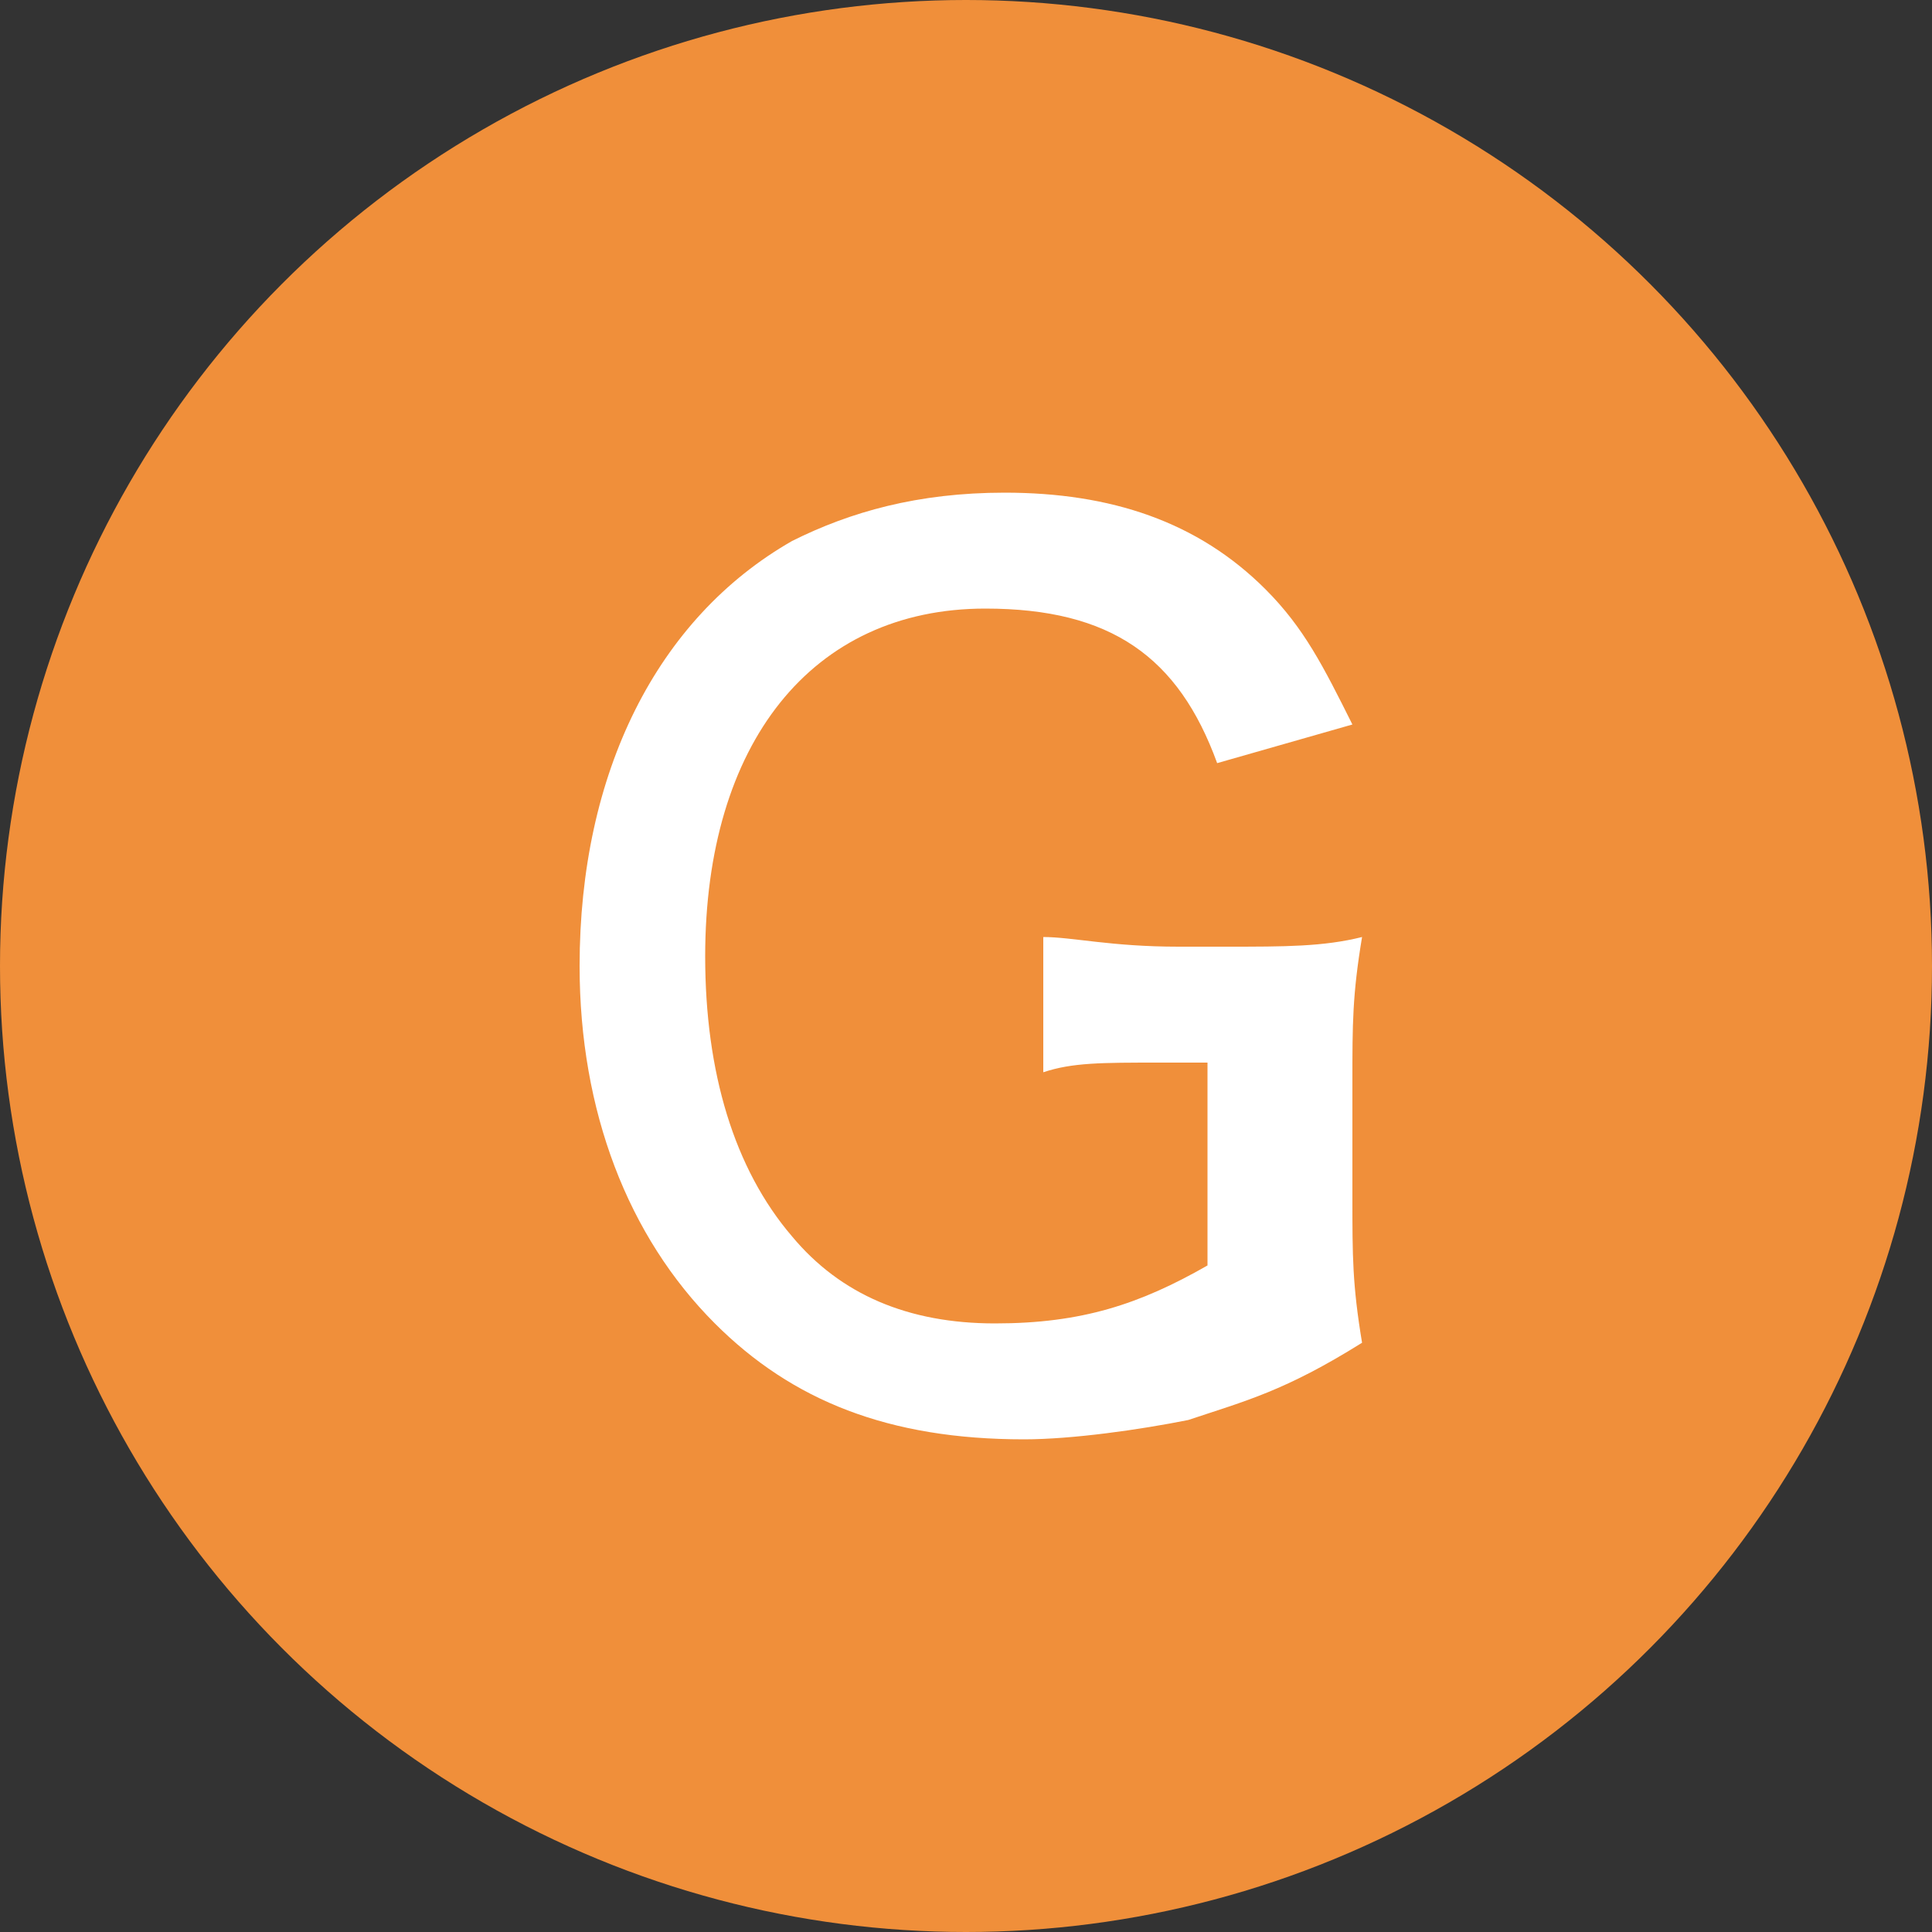 <?xml version="1.0" encoding="utf-8"?>
<!-- Generator: Adobe Illustrator 23.1.0, SVG Export Plug-In . SVG Version: 6.00 Build 0)  -->
<svg version="1.1" id="レイヤー_1" xmlns="http://www.w3.org/2000/svg" xmlns:xlink="http://www.w3.org/1999/xlink" x="0px"
	 y="0px" viewBox="0 0 20 20" style="enable-background:new 0 0 20 20;" xml:space="preserve">
<rect x="0" y="0" width="20" height="20" fill="#333333" stroke="none"/>
<style type="text/css">
	.st0{fill:#F08F3A;}
	.st1{display:none;}
	.st2{display:inline;}
	.st3{fill:#FFFFFF;}
</style>
<g>
	<circle class="st0" cx="10" cy="10" r="10"/>
</g>
<g class="st1">
	<g class="st2">
		<path d="M12.9,14.7c-0.1-0.4-0.2-0.9-0.3-1.2L12,12H8l-0.5,1.4c-0.2,0.5-0.3,0.8-0.4,1.2H5.4c0.2-0.4,0.4-0.8,0.6-1.4l2.7-6.8
			C9,5.9,9.1,5.6,9.1,5.3h1.7c0.1,0.3,0.1,0.4,0.4,1.2l2.7,6.8c0.3,0.7,0.5,1.1,0.6,1.4H12.9z M10.2,7.2c0-0.1,0-0.1-0.2-0.7
			C9.8,7.1,9.8,7.1,9.8,7.2l-1.4,3.7h3.2L10.2,7.2z"/>
	</g>
</g>
<g id="レイヤー_3" class="st1">
	<g class="st2">
		<path d="M7.8,14.7c-0.6,0-0.9,0-1.5,0c0.1-0.5,0.1-0.8,0.1-1.6V6.7c0-0.5,0-0.9-0.1-1.4c0.4,0,0.7,0,1.4,0h2.7
			c1.8,0,2.8,0.8,2.8,2.3c0,0.7-0.2,1.2-0.7,1.7c-0.3,0.2-0.5,0.3-1,0.5c0.6,0.1,0.9,0.2,1.2,0.5c0.5,0.4,0.7,1,0.7,1.8
			c0,1.7-1.1,2.6-3,2.6C10.4,14.7,7.8,14.7,7.8,14.7z M10.4,9.2c1,0,1.6-0.5,1.6-1.4s-0.6-1.3-1.6-1.3H7.8v2.8h2.6V9.2z M7.8,13.5
			h2.7c1.2,0,1.8-0.6,1.8-1.6c0-0.5-0.1-0.9-0.4-1.2c-0.3-0.3-0.8-0.5-1.4-0.5H7.8V13.5z"/>
	</g>
</g>
<g id="レイヤー_4" class="st1">
	<g class="st2">
		<path d="M12.6,8.2c-0.1-0.5-0.3-0.8-0.5-1.1c-0.4-0.5-1.1-0.8-1.9-0.8c-1.8,0-2.9,1.4-2.9,3.7s1.1,3.7,2.9,3.7
			c0.9,0,1.6-0.3,2-0.9c0.2-0.3,0.3-0.6,0.4-1.1L14,12c-0.2,0.8-0.4,1.2-0.7,1.6c-0.7,0.9-1.8,1.3-3.2,1.3c-1.2,0-2.3-0.4-3-1.1
			c-0.8-0.9-1.3-2.2-1.3-3.7c0-1.6,0.5-3,1.5-3.9c0.7-0.7,1.7-1,2.8-1c1.2,0,2.1,0.3,2.8,1c0.5,0.5,0.7,0.9,1,1.7L12.6,8.2z"/>
	</g>
</g>
<g id="レイヤー_5" class="st1">
	<g class="st2">
		<path d="M6.1,6.8c0-0.6,0-1-0.1-1.5c0.4,0,0.7,0,1.4,0h2.1c1.4,0,2.4,0.3,3.1,1.1c0.8,0.8,1.3,2,1.3,3.6s-0.5,2.9-1.4,3.7
			c-0.8,0.7-1.7,1.1-3.1,1.1H7.5c-0.7,0-0.9,0-1.4,0c0.1-0.5,0.1-0.9,0.1-1.5L6.1,6.8L6.1,6.8z M9.5,13.5c1,0,1.6-0.2,2.2-0.8
			c0.6-0.6,0.9-1.6,0.9-2.8s-0.3-2.1-0.9-2.7c-0.5-0.5-1.2-0.8-2.2-0.8H7.4v7h2.1V13.5z"/>
	</g>
</g>
<g id="レイヤー_6" class="st1">
	<g class="st2">
		<path d="M13.3,14.8c-0.4-0.1-0.8-0.1-1.5-0.1H8.2c-0.7,0-0.9,0-1.4,0c0.1-0.5,0.1-0.9,0.1-1.5V6.7c0-0.6,0-0.9-0.1-1.5
			c0.4,0,0.8,0,1.4,0h3.5c0.6,0,1.1,0,1.5-0.1v1.3c-0.4-0.1-0.8-0.1-1.5-0.1H8.1V9h3c0.6,0,1,0,1.5-0.1v1.3
			c-0.4-0.1-0.8-0.1-1.5-0.1h-3v3.1h3.7c0.7,0,1,0,1.5-0.1V14.8z"/>
	</g>
</g>
<g id="レイヤー_7" class="st1">
	<g class="st2">
		<path d="M8.3,13.1c0,0.8,0,1.1,0.1,1.6H6.9c0-0.4,0.1-0.8,0.1-1.6V6.8c0-0.6,0-1-0.1-1.5c0.4,0,0.8,0,1.4,0h3.3c0.7,0,1,0,1.5-0.1
			v1.4c-0.4-0.1-0.8-0.1-1.5-0.1H8.3v2.8H11c0.7,0,1.1,0,1.5-0.1v1.4c-0.4-0.1-0.8-0.1-1.5-0.1H8.3V13.1z"/>
	</g>
</g>
<g id="レイヤー_8">
	<g>
		<path class="st3" d="M12,11c-0.6,0-0.9,0-1.2,0.1V9.7c0.3,0,0.7,0.1,1.4,0.1h0.5c0.6,0,1,0,1.4-0.1C14,10.3,14,10.6,14,11.2v1.2
			c0,0.6,0,0.9,0.1,1.5c-0.8,0.5-1.2,0.6-1.8,0.8c-0.5,0.1-1.2,0.2-1.7,0.2c-1.4,0-2.4-0.4-3.2-1.2C6.5,12.8,6,11.5,6,10
			c0-2,0.8-3.6,2.2-4.4c0.6-0.3,1.3-0.5,2.2-0.5c1.1,0,2,0.3,2.7,1c0.4,0.4,0.6,0.8,0.9,1.4l-1.4,0.4c-0.4-1.1-1.1-1.6-2.4-1.6
			c-1.8,0-2.9,1.4-2.9,3.6c0,1.2,0.3,2.2,0.9,2.9c0.5,0.6,1.2,0.9,2.1,0.9c0.9,0,1.5-0.2,2.2-0.6V11H12z"/>
	</g>
</g>
</svg>
